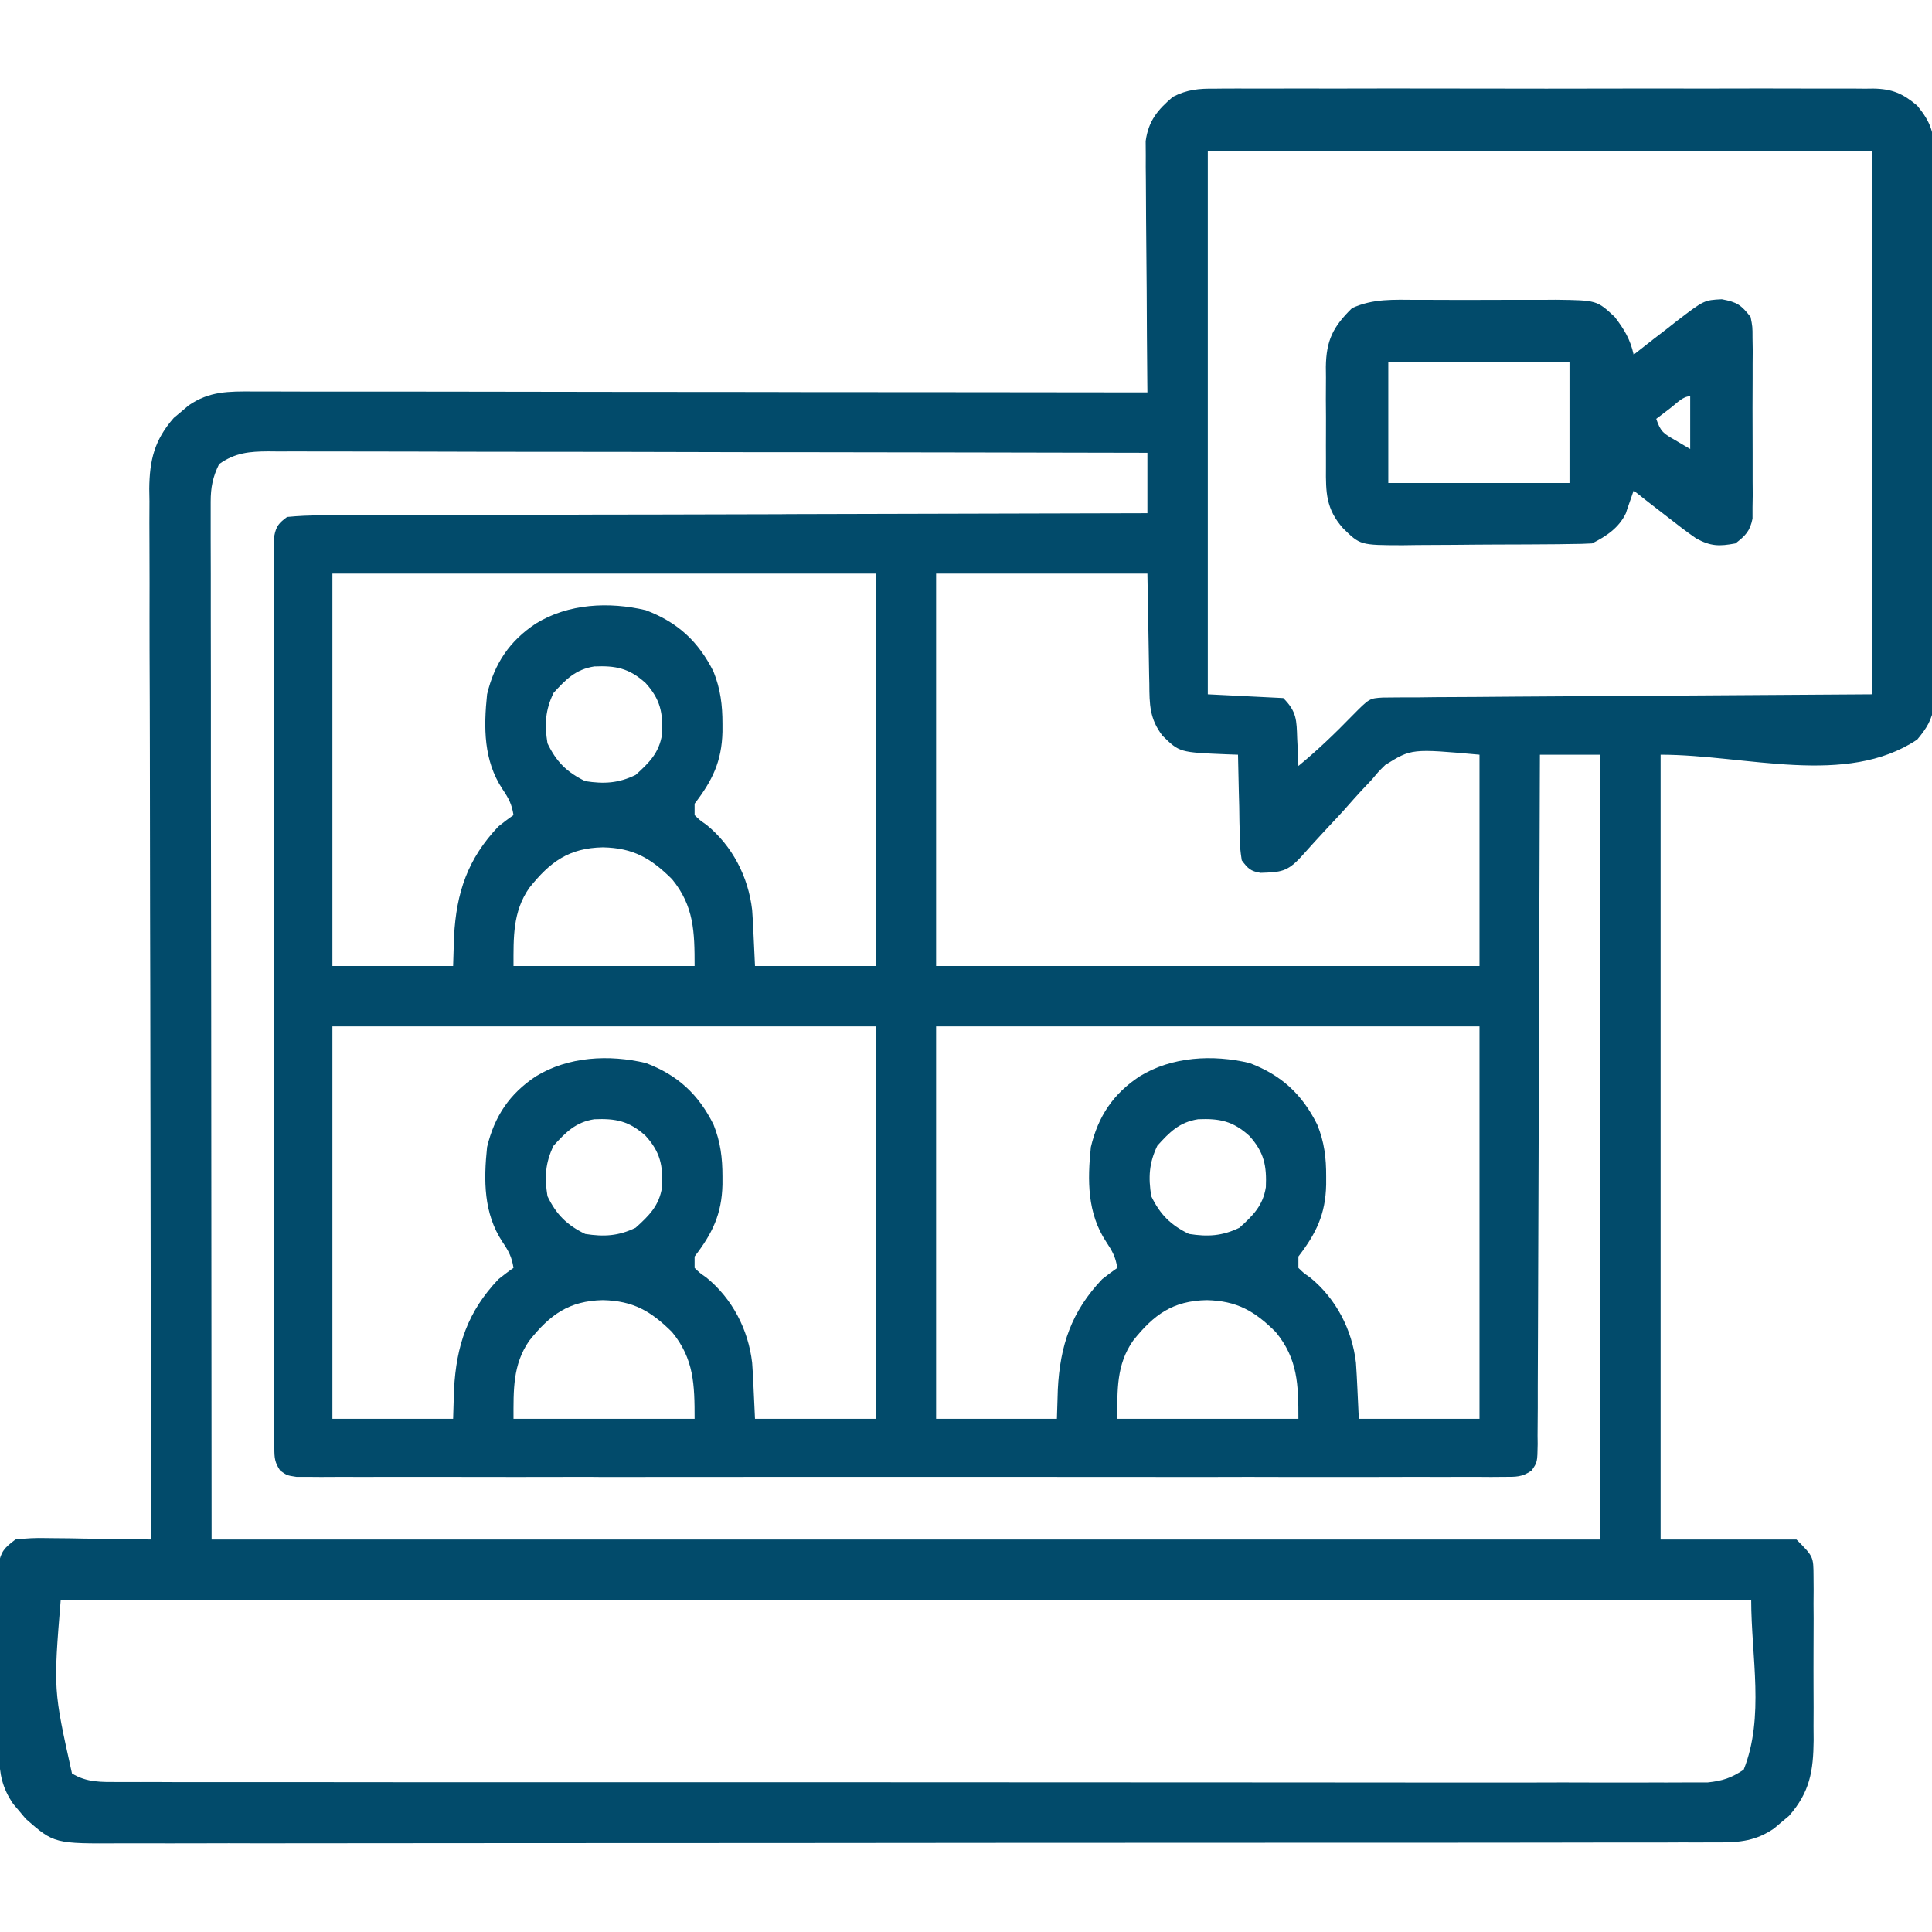 <svg width="19" height="19" viewBox="0 0 19 19" fill="none" xmlns="http://www.w3.org/2000/svg">
<g clip-path="url(#clip0_280_7915)">
<path d="M11.946 0.872C11.974 0.871 12.003 0.871 12.032 0.871C12.127 0.87 12.222 0.871 12.318 0.871C12.386 0.871 12.454 0.871 12.523 0.871C12.708 0.87 12.894 0.87 13.079 0.871C13.274 0.871 13.468 0.871 13.662 0.87C13.988 0.87 14.315 0.87 14.641 0.871C15.018 0.872 15.395 0.872 15.772 0.871C16.096 0.87 16.419 0.87 16.743 0.871C16.936 0.871 17.13 0.871 17.323 0.87C17.505 0.87 17.687 0.87 17.869 0.871C17.935 0.871 18.002 0.871 18.069 0.871C18.16 0.87 18.251 0.871 18.342 0.872C18.368 0.871 18.395 0.871 18.422 0.871C18.608 0.874 18.713 0.919 18.855 1.039C18.985 1.197 19.022 1.304 19.022 1.507C19.022 1.555 19.023 1.604 19.023 1.654C19.023 1.708 19.023 1.761 19.022 1.815C19.023 1.871 19.023 1.928 19.023 1.985C19.024 2.139 19.023 2.292 19.023 2.446C19.023 2.607 19.023 2.768 19.023 2.929C19.023 3.199 19.023 3.469 19.022 3.74C19.022 4.052 19.022 4.364 19.023 4.676C19.023 4.945 19.023 5.213 19.023 5.481C19.023 5.642 19.023 5.802 19.023 5.962C19.024 6.112 19.023 6.263 19.023 6.414C19.022 6.469 19.023 6.524 19.023 6.579C19.023 6.655 19.023 6.73 19.022 6.806C19.022 6.869 19.022 6.869 19.022 6.934C18.998 7.082 18.95 7.158 18.855 7.273C18.154 7.741 17.174 7.422 16.331 7.422C16.331 9.969 16.331 12.516 16.331 15.14C16.772 15.14 17.213 15.14 17.667 15.14C17.834 15.308 17.834 15.308 17.835 15.502C17.835 15.545 17.836 15.588 17.836 15.632C17.836 15.701 17.836 15.701 17.835 15.772C17.835 15.82 17.836 15.867 17.836 15.916C17.836 16.017 17.836 16.118 17.835 16.219C17.834 16.348 17.835 16.477 17.835 16.605C17.836 16.729 17.836 16.852 17.835 16.976C17.836 17.022 17.836 17.067 17.836 17.115C17.833 17.417 17.799 17.625 17.594 17.858C17.57 17.878 17.546 17.898 17.521 17.919C17.497 17.94 17.473 17.96 17.448 17.981C17.273 18.102 17.113 18.12 16.904 18.119C16.876 18.119 16.848 18.119 16.819 18.119C16.725 18.12 16.631 18.119 16.536 18.119C16.468 18.119 16.4 18.119 16.331 18.12C16.144 18.12 15.956 18.12 15.768 18.12C15.566 18.12 15.364 18.12 15.161 18.121C14.765 18.121 14.368 18.122 13.972 18.122C13.649 18.122 13.327 18.122 13.005 18.122C12.092 18.123 11.178 18.123 10.265 18.123C10.24 18.123 10.216 18.123 10.19 18.123C10.141 18.123 10.091 18.123 10.041 18.123C9.267 18.123 8.492 18.124 7.717 18.125C6.847 18.126 5.977 18.126 5.107 18.126C4.646 18.126 4.186 18.127 3.725 18.127C3.333 18.128 2.94 18.128 2.548 18.128C2.348 18.127 2.148 18.127 1.947 18.128C1.764 18.129 1.581 18.128 1.398 18.128C1.331 18.128 1.265 18.128 1.199 18.128C0.533 18.132 0.533 18.132 0.254 17.888C0.234 17.864 0.214 17.84 0.193 17.815C0.173 17.791 0.152 17.767 0.131 17.742C0.023 17.585 -0.006 17.448 -0.008 17.259C-0.008 17.194 -0.008 17.194 -0.009 17.127C-0.009 17.081 -0.009 17.035 -0.009 16.987C-0.01 16.939 -0.01 16.891 -0.01 16.841C-0.011 16.74 -0.011 16.639 -0.011 16.537C-0.011 16.407 -0.012 16.278 -0.013 16.148C-0.014 16.024 -0.014 15.9 -0.014 15.776C-0.015 15.729 -0.015 15.683 -0.016 15.635C-0.015 15.592 -0.015 15.548 -0.015 15.504C-0.015 15.466 -0.015 15.428 -0.015 15.389C0.009 15.257 0.044 15.221 0.152 15.14C0.259 15.128 0.351 15.123 0.458 15.126C0.488 15.126 0.517 15.127 0.547 15.127C0.641 15.127 0.735 15.129 0.829 15.131C0.892 15.132 0.956 15.133 1.02 15.133C1.176 15.135 1.332 15.137 1.487 15.14C1.487 15.118 1.487 15.096 1.487 15.073C1.484 13.743 1.481 12.414 1.48 11.085C1.48 10.926 1.48 10.766 1.479 10.607C1.479 10.575 1.479 10.543 1.479 10.51C1.479 9.996 1.477 9.481 1.476 8.967C1.475 8.439 1.474 7.911 1.474 7.383C1.473 7.058 1.473 6.732 1.471 6.406C1.471 6.183 1.47 5.96 1.471 5.736C1.471 5.607 1.471 5.478 1.47 5.35C1.469 5.21 1.469 5.07 1.47 4.93C1.469 4.89 1.469 4.849 1.468 4.807C1.471 4.525 1.518 4.328 1.709 4.11C1.733 4.09 1.757 4.07 1.782 4.049C1.806 4.029 1.83 4.008 1.855 3.987C2.06 3.846 2.247 3.849 2.489 3.85C2.526 3.85 2.564 3.85 2.603 3.85C2.729 3.85 2.855 3.85 2.981 3.851C3.071 3.851 3.161 3.851 3.252 3.851C3.446 3.851 3.641 3.851 3.835 3.851C4.117 3.852 4.398 3.852 4.679 3.852C5.136 3.853 5.592 3.853 6.048 3.854C6.492 3.854 6.935 3.855 7.378 3.855C7.406 3.855 7.433 3.855 7.461 3.855C7.598 3.855 7.735 3.855 7.873 3.856C9.01 3.856 10.147 3.858 11.284 3.859C11.284 3.827 11.284 3.795 11.283 3.762C11.28 3.46 11.278 3.157 11.277 2.855C11.276 2.699 11.275 2.544 11.273 2.388C11.271 2.238 11.271 2.088 11.27 1.938C11.27 1.881 11.27 1.823 11.269 1.766C11.268 1.686 11.267 1.606 11.268 1.525C11.267 1.48 11.267 1.434 11.267 1.387C11.295 1.187 11.384 1.081 11.535 0.952C11.676 0.88 11.791 0.87 11.946 0.872ZM11.878 1.484C11.878 3.248 11.878 5.011 11.878 6.828C12.245 6.846 12.245 6.846 12.62 6.865C12.754 6.999 12.751 7.084 12.757 7.262C12.758 7.288 12.76 7.314 12.761 7.341C12.764 7.405 12.766 7.469 12.769 7.533C12.956 7.379 13.129 7.213 13.298 7.039C13.467 6.868 13.467 6.868 13.597 6.86C13.651 6.86 13.651 6.86 13.706 6.859C13.747 6.859 13.788 6.859 13.831 6.858C13.876 6.858 13.922 6.858 13.969 6.858C14.018 6.857 14.066 6.857 14.116 6.856C14.248 6.855 14.379 6.855 14.511 6.854C14.634 6.853 14.758 6.852 14.881 6.851C15.242 6.849 15.604 6.847 15.965 6.844C16.771 6.839 17.578 6.834 18.409 6.828C18.409 5.065 18.409 3.301 18.409 1.484C16.254 1.484 14.099 1.484 11.878 1.484ZM2.155 4.564C2.092 4.691 2.072 4.794 2.072 4.935C2.072 4.972 2.072 5.008 2.072 5.046C2.072 5.086 2.072 5.126 2.072 5.167C2.072 5.209 2.072 5.252 2.072 5.295C2.072 5.413 2.072 5.531 2.073 5.649C2.073 5.779 2.073 5.908 2.073 6.037C2.073 6.288 2.073 6.538 2.074 6.789C2.074 7.079 2.074 7.369 2.074 7.659C2.075 8.425 2.076 9.191 2.077 9.957C2.078 11.668 2.08 13.378 2.081 15.14C6.588 15.14 11.094 15.14 15.738 15.14C15.738 12.593 15.738 10.046 15.738 7.422C15.541 7.422 15.346 7.422 15.144 7.422C15.143 7.509 15.143 7.596 15.143 7.686C15.141 8.506 15.138 9.325 15.135 10.145C15.133 10.566 15.132 10.988 15.131 11.409C15.13 11.777 15.129 12.144 15.127 12.511C15.126 12.706 15.126 12.9 15.125 13.095C15.125 13.277 15.124 13.46 15.123 13.643C15.123 13.711 15.123 13.778 15.123 13.845C15.123 13.937 15.122 14.028 15.121 14.12C15.122 14.16 15.122 14.16 15.122 14.201C15.119 14.38 15.119 14.38 15.063 14.461C14.97 14.528 14.906 14.524 14.792 14.524C14.749 14.524 14.707 14.524 14.663 14.525C14.592 14.524 14.592 14.524 14.521 14.524C14.47 14.524 14.42 14.524 14.37 14.524C14.232 14.525 14.093 14.525 13.955 14.524C13.806 14.524 13.657 14.524 13.508 14.525C13.216 14.525 12.924 14.525 12.632 14.525C12.394 14.524 12.157 14.524 11.919 14.525C11.869 14.525 11.869 14.525 11.817 14.525C11.749 14.525 11.68 14.525 11.612 14.525C10.969 14.525 10.326 14.525 9.683 14.524C9.13 14.524 8.578 14.524 8.026 14.524C7.385 14.525 6.745 14.525 6.104 14.525C6.036 14.525 5.967 14.525 5.899 14.525C5.849 14.525 5.849 14.525 5.797 14.524C5.56 14.524 5.323 14.525 5.086 14.525C4.797 14.525 4.508 14.525 4.219 14.524C4.072 14.524 3.924 14.524 3.777 14.524C3.642 14.525 3.507 14.525 3.372 14.524C3.3 14.524 3.228 14.524 3.156 14.525C3.092 14.524 3.092 14.524 3.027 14.524C2.99 14.524 2.953 14.524 2.915 14.524C2.823 14.51 2.823 14.51 2.756 14.463C2.702 14.383 2.698 14.338 2.698 14.241C2.698 14.209 2.697 14.177 2.697 14.144C2.697 14.108 2.698 14.073 2.698 14.036C2.698 13.999 2.698 13.961 2.697 13.922C2.697 13.796 2.697 13.669 2.698 13.543C2.698 13.452 2.697 13.362 2.697 13.271C2.697 13.05 2.697 12.83 2.697 12.609C2.697 12.43 2.697 12.251 2.697 12.071C2.697 12.046 2.697 12.02 2.697 11.994C2.697 11.942 2.697 11.89 2.697 11.839C2.697 11.353 2.697 10.867 2.698 10.381C2.698 9.964 2.698 9.547 2.698 9.13C2.697 8.645 2.697 8.161 2.697 7.677C2.697 7.626 2.697 7.574 2.697 7.522C2.697 7.497 2.697 7.472 2.697 7.445C2.697 7.266 2.697 7.087 2.697 6.908C2.697 6.667 2.697 6.426 2.697 6.185C2.698 6.096 2.698 6.008 2.697 5.919C2.697 5.798 2.697 5.678 2.698 5.557C2.698 5.522 2.697 5.486 2.697 5.45C2.697 5.418 2.698 5.386 2.698 5.352C2.698 5.324 2.698 5.297 2.698 5.268C2.716 5.173 2.746 5.141 2.823 5.084C2.937 5.073 3.044 5.068 3.158 5.069C3.193 5.069 3.227 5.069 3.263 5.068C3.38 5.068 3.496 5.068 3.613 5.068C3.696 5.068 3.779 5.067 3.863 5.067C4.09 5.066 4.316 5.065 4.543 5.065C4.78 5.065 5.017 5.064 5.254 5.063C5.651 5.061 6.049 5.06 6.447 5.06C6.856 5.059 7.266 5.058 7.676 5.057C7.701 5.056 7.726 5.056 7.752 5.056C7.879 5.056 8.005 5.055 8.132 5.055C9.183 5.052 10.234 5.049 11.284 5.047C11.284 4.851 11.284 4.655 11.284 4.453C10.153 4.45 9.023 4.449 7.892 4.447C7.758 4.447 7.625 4.447 7.491 4.447C7.465 4.447 7.438 4.447 7.411 4.447C6.981 4.446 6.55 4.445 6.12 4.444C5.678 4.443 5.237 4.443 4.795 4.443C4.547 4.442 4.299 4.442 4.051 4.441C3.818 4.441 3.584 4.44 3.351 4.44C3.265 4.44 3.179 4.44 3.094 4.44C2.977 4.439 2.86 4.439 2.743 4.44C2.692 4.439 2.692 4.439 2.64 4.439C2.453 4.44 2.313 4.452 2.155 4.564ZM3.269 5.641C3.269 6.914 3.269 8.188 3.269 9.5C3.661 9.5 4.052 9.5 4.456 9.5C4.459 9.404 4.462 9.309 4.465 9.21C4.488 8.778 4.599 8.446 4.902 8.127C4.95 8.089 4.999 8.051 5.05 8.016C5.033 7.908 5.003 7.852 4.941 7.76C4.755 7.478 4.756 7.155 4.79 6.828C4.862 6.526 5.011 6.303 5.27 6.132C5.59 5.935 5.99 5.916 6.351 6.001C6.663 6.119 6.868 6.307 7.017 6.605C7.086 6.777 7.105 6.935 7.105 7.118C7.105 7.157 7.105 7.157 7.105 7.197C7.098 7.489 7.005 7.678 6.831 7.904C6.831 7.941 6.831 7.978 6.831 8.016C6.881 8.065 6.881 8.065 6.947 8.111C7.202 8.318 7.359 8.622 7.397 8.949C7.403 9.033 7.408 9.117 7.411 9.201C7.416 9.299 7.42 9.398 7.425 9.5C7.817 9.5 8.209 9.5 8.612 9.5C8.612 8.226 8.612 6.953 8.612 5.641C6.849 5.641 5.086 5.641 3.269 5.641ZM9.206 5.641C9.206 6.914 9.206 8.188 9.206 9.5C10.97 9.5 12.733 9.5 14.55 9.5C14.55 8.814 14.55 8.128 14.55 7.422C13.881 7.362 13.881 7.362 13.623 7.523C13.555 7.59 13.555 7.59 13.494 7.664C13.459 7.701 13.459 7.701 13.423 7.739C13.35 7.816 13.28 7.896 13.209 7.976C13.16 8.03 13.11 8.083 13.06 8.136C12.97 8.233 12.881 8.33 12.793 8.429C12.658 8.575 12.594 8.577 12.397 8.584C12.298 8.568 12.272 8.541 12.212 8.461C12.196 8.353 12.196 8.353 12.193 8.223C12.192 8.176 12.191 8.13 12.189 8.082C12.188 8.033 12.187 7.984 12.187 7.934C12.185 7.885 12.184 7.835 12.183 7.786C12.18 7.664 12.177 7.543 12.175 7.422C12.137 7.42 12.1 7.419 12.061 7.418C11.6 7.399 11.6 7.399 11.433 7.236C11.305 7.07 11.304 6.926 11.303 6.724C11.302 6.697 11.301 6.669 11.301 6.641C11.299 6.538 11.297 6.436 11.296 6.334C11.292 6.105 11.288 5.876 11.284 5.641C10.599 5.641 9.913 5.641 9.206 5.641ZM5.444 6.814C5.362 6.984 5.354 7.125 5.384 7.31C5.47 7.49 5.575 7.595 5.755 7.682C5.94 7.711 6.082 7.703 6.251 7.621C6.384 7.501 6.482 7.405 6.511 7.221C6.521 7.011 6.495 6.878 6.349 6.717C6.187 6.571 6.055 6.545 5.844 6.554C5.661 6.583 5.565 6.681 5.444 6.814ZM5.205 8.732C5.041 8.967 5.05 9.221 5.05 9.5C5.638 9.5 6.226 9.5 6.831 9.5C6.831 9.166 6.826 8.911 6.609 8.646C6.401 8.44 6.228 8.339 5.929 8.333C5.595 8.339 5.409 8.476 5.205 8.732ZM3.269 10.094C3.269 11.367 3.269 12.641 3.269 13.953C3.661 13.953 4.052 13.953 4.456 13.953C4.459 13.857 4.462 13.762 4.465 13.663C4.488 13.232 4.599 12.899 4.902 12.58C4.95 12.542 4.999 12.504 5.05 12.469C5.033 12.361 5.003 12.305 4.941 12.213C4.755 11.931 4.756 11.608 4.79 11.281C4.862 10.979 5.011 10.756 5.27 10.585C5.59 10.389 5.99 10.369 6.351 10.454C6.663 10.572 6.868 10.76 7.017 11.059C7.086 11.23 7.105 11.388 7.105 11.571C7.105 11.61 7.105 11.61 7.105 11.65C7.098 11.942 7.005 12.131 6.831 12.357C6.831 12.394 6.831 12.431 6.831 12.469C6.881 12.518 6.881 12.518 6.947 12.564C7.202 12.772 7.359 13.075 7.397 13.402C7.403 13.486 7.408 13.57 7.411 13.654C7.416 13.753 7.42 13.851 7.425 13.953C7.817 13.953 8.209 13.953 8.612 13.953C8.612 12.68 8.612 11.406 8.612 10.094C6.849 10.094 5.086 10.094 3.269 10.094ZM9.206 10.094C9.206 11.367 9.206 12.641 9.206 13.953C9.598 13.953 9.99 13.953 10.394 13.953C10.397 13.857 10.4 13.762 10.403 13.663C10.425 13.232 10.536 12.899 10.839 12.58C10.888 12.542 10.937 12.504 10.988 12.469C10.971 12.361 10.94 12.305 10.879 12.213C10.692 11.931 10.694 11.608 10.728 11.281C10.799 10.979 10.948 10.756 11.208 10.585C11.527 10.389 11.928 10.369 12.288 10.454C12.6 10.572 12.805 10.76 12.954 11.059C13.024 11.23 13.043 11.388 13.042 11.571C13.042 11.61 13.042 11.61 13.042 11.65C13.036 11.942 12.943 12.131 12.769 12.357C12.769 12.394 12.769 12.431 12.769 12.469C12.819 12.518 12.819 12.518 12.885 12.564C13.139 12.772 13.297 13.075 13.335 13.402C13.341 13.486 13.345 13.57 13.349 13.654C13.353 13.753 13.358 13.851 13.363 13.953C13.754 13.953 14.146 13.953 14.55 13.953C14.55 12.68 14.55 11.406 14.55 10.094C12.787 10.094 11.023 10.094 9.206 10.094ZM5.444 11.267C5.362 11.437 5.354 11.578 5.384 11.764C5.47 11.943 5.575 12.048 5.755 12.135C5.94 12.164 6.082 12.156 6.251 12.074C6.384 11.954 6.482 11.858 6.511 11.675C6.521 11.464 6.495 11.331 6.349 11.17C6.187 11.024 6.055 10.998 5.844 11.007C5.661 11.036 5.565 11.134 5.444 11.267ZM11.382 11.267C11.3 11.437 11.292 11.578 11.322 11.764C11.408 11.943 11.513 12.048 11.693 12.135C11.878 12.164 12.019 12.156 12.189 12.074C12.322 11.954 12.42 11.858 12.449 11.675C12.458 11.464 12.432 11.331 12.286 11.17C12.125 11.024 11.992 10.998 11.782 11.007C11.598 11.036 11.502 11.134 11.382 11.267ZM5.205 13.185C5.041 13.42 5.05 13.674 5.05 13.953C5.638 13.953 6.226 13.953 6.831 13.953C6.831 13.62 6.826 13.364 6.609 13.1C6.401 12.894 6.228 12.793 5.929 12.786C5.595 12.793 5.409 12.929 5.205 13.185ZM11.143 13.185C10.978 13.42 10.988 13.674 10.988 13.953C11.575 13.953 12.163 13.953 12.769 13.953C12.769 13.62 12.764 13.364 12.546 13.1C12.339 12.894 12.166 12.793 11.867 12.786C11.532 12.793 11.347 12.929 11.143 13.185ZM0.597 15.734C0.525 16.618 0.525 16.618 0.708 17.441C0.854 17.531 0.998 17.525 1.166 17.525C1.194 17.525 1.221 17.525 1.249 17.525C1.34 17.526 1.432 17.525 1.523 17.525C1.589 17.525 1.655 17.526 1.722 17.526C1.903 17.526 2.085 17.526 2.267 17.526C2.463 17.526 2.66 17.526 2.856 17.526C3.24 17.527 3.624 17.527 4.009 17.527C4.321 17.527 4.633 17.527 4.945 17.527C4.99 17.527 5.034 17.527 5.08 17.527C5.17 17.527 5.26 17.527 5.351 17.527C6.197 17.527 7.043 17.527 7.89 17.527C8.664 17.527 9.439 17.527 10.214 17.528C11.009 17.529 11.804 17.529 12.599 17.529C13.045 17.529 13.492 17.529 13.938 17.53C14.318 17.53 14.698 17.53 15.079 17.53C15.273 17.529 15.466 17.529 15.661 17.53C15.838 17.53 16.015 17.53 16.193 17.53C16.257 17.529 16.322 17.53 16.386 17.53C16.473 17.53 16.561 17.53 16.648 17.529C16.696 17.529 16.745 17.529 16.795 17.529C16.939 17.514 17.027 17.485 17.148 17.404C17.355 16.887 17.222 16.291 17.222 15.734C11.736 15.734 6.249 15.734 0.597 15.734Z" fill="#024B6B"/>
<path d="M13.932 2.949C13.98 2.949 14.029 2.949 14.079 2.949C14.181 2.949 14.284 2.949 14.387 2.95C14.518 2.95 14.649 2.95 14.78 2.949C14.905 2.948 15.031 2.949 15.156 2.949C15.227 2.949 15.227 2.949 15.298 2.948C15.704 2.953 15.704 2.953 15.88 3.117C15.974 3.24 16.033 3.338 16.066 3.488C16.085 3.473 16.105 3.457 16.126 3.441C16.216 3.369 16.308 3.299 16.399 3.229C16.431 3.204 16.462 3.179 16.494 3.154C16.759 2.952 16.759 2.952 16.933 2.943C17.085 2.972 17.122 2.998 17.216 3.117C17.235 3.213 17.235 3.213 17.235 3.323C17.236 3.364 17.236 3.405 17.237 3.447C17.236 3.491 17.236 3.536 17.236 3.581C17.236 3.65 17.236 3.65 17.236 3.719C17.236 3.816 17.236 3.912 17.235 4.008C17.235 4.156 17.235 4.303 17.236 4.451C17.236 4.544 17.236 4.638 17.236 4.732C17.236 4.776 17.236 4.82 17.237 4.866C17.236 4.907 17.236 4.948 17.235 4.99C17.235 5.026 17.235 5.062 17.235 5.1C17.21 5.224 17.166 5.267 17.067 5.344C16.907 5.374 16.824 5.373 16.681 5.295C16.584 5.228 16.492 5.157 16.399 5.084C16.367 5.059 16.335 5.035 16.302 5.009C16.223 4.948 16.144 4.887 16.066 4.824C16.055 4.855 16.055 4.855 16.045 4.885C16.036 4.912 16.027 4.939 16.017 4.966C16.003 5.005 16.003 5.005 15.99 5.046C15.922 5.19 15.798 5.273 15.657 5.344C15.588 5.348 15.518 5.35 15.448 5.35C15.404 5.351 15.36 5.351 15.315 5.352C15.268 5.352 15.22 5.352 15.171 5.353C15.098 5.353 15.098 5.353 15.023 5.354C14.92 5.354 14.816 5.355 14.713 5.355C14.581 5.355 14.448 5.357 14.316 5.358C14.19 5.359 14.063 5.359 13.937 5.36C13.89 5.36 13.842 5.361 13.794 5.362C13.377 5.361 13.377 5.361 13.208 5.195C13.04 5.006 13.038 4.843 13.04 4.602C13.04 4.566 13.04 4.531 13.04 4.494C13.039 4.42 13.04 4.345 13.04 4.271C13.041 4.157 13.04 4.043 13.039 3.929C13.04 3.856 13.04 3.784 13.04 3.711C13.04 3.677 13.039 3.643 13.039 3.608C13.043 3.348 13.108 3.215 13.297 3.03C13.505 2.935 13.706 2.948 13.932 2.949ZM13.653 3.563C13.653 3.954 13.653 4.346 13.653 4.75C14.241 4.75 14.829 4.75 15.435 4.75C15.435 4.358 15.435 3.966 15.435 3.563C14.847 3.563 14.259 3.563 13.653 3.563ZM16.434 4.008C16.393 4.039 16.393 4.039 16.352 4.071C16.331 4.087 16.31 4.103 16.288 4.119C16.332 4.25 16.361 4.263 16.476 4.33C16.548 4.373 16.548 4.373 16.622 4.416C16.622 4.245 16.622 4.073 16.622 3.897C16.55 3.897 16.489 3.966 16.434 4.008Z" fill="#024B6B"/>
</g>
<defs>
<clipPath id="clip0_280_7915">
<rect width="19" height="19" fill="white"/>
</clipPath>
</defs>
</svg>
